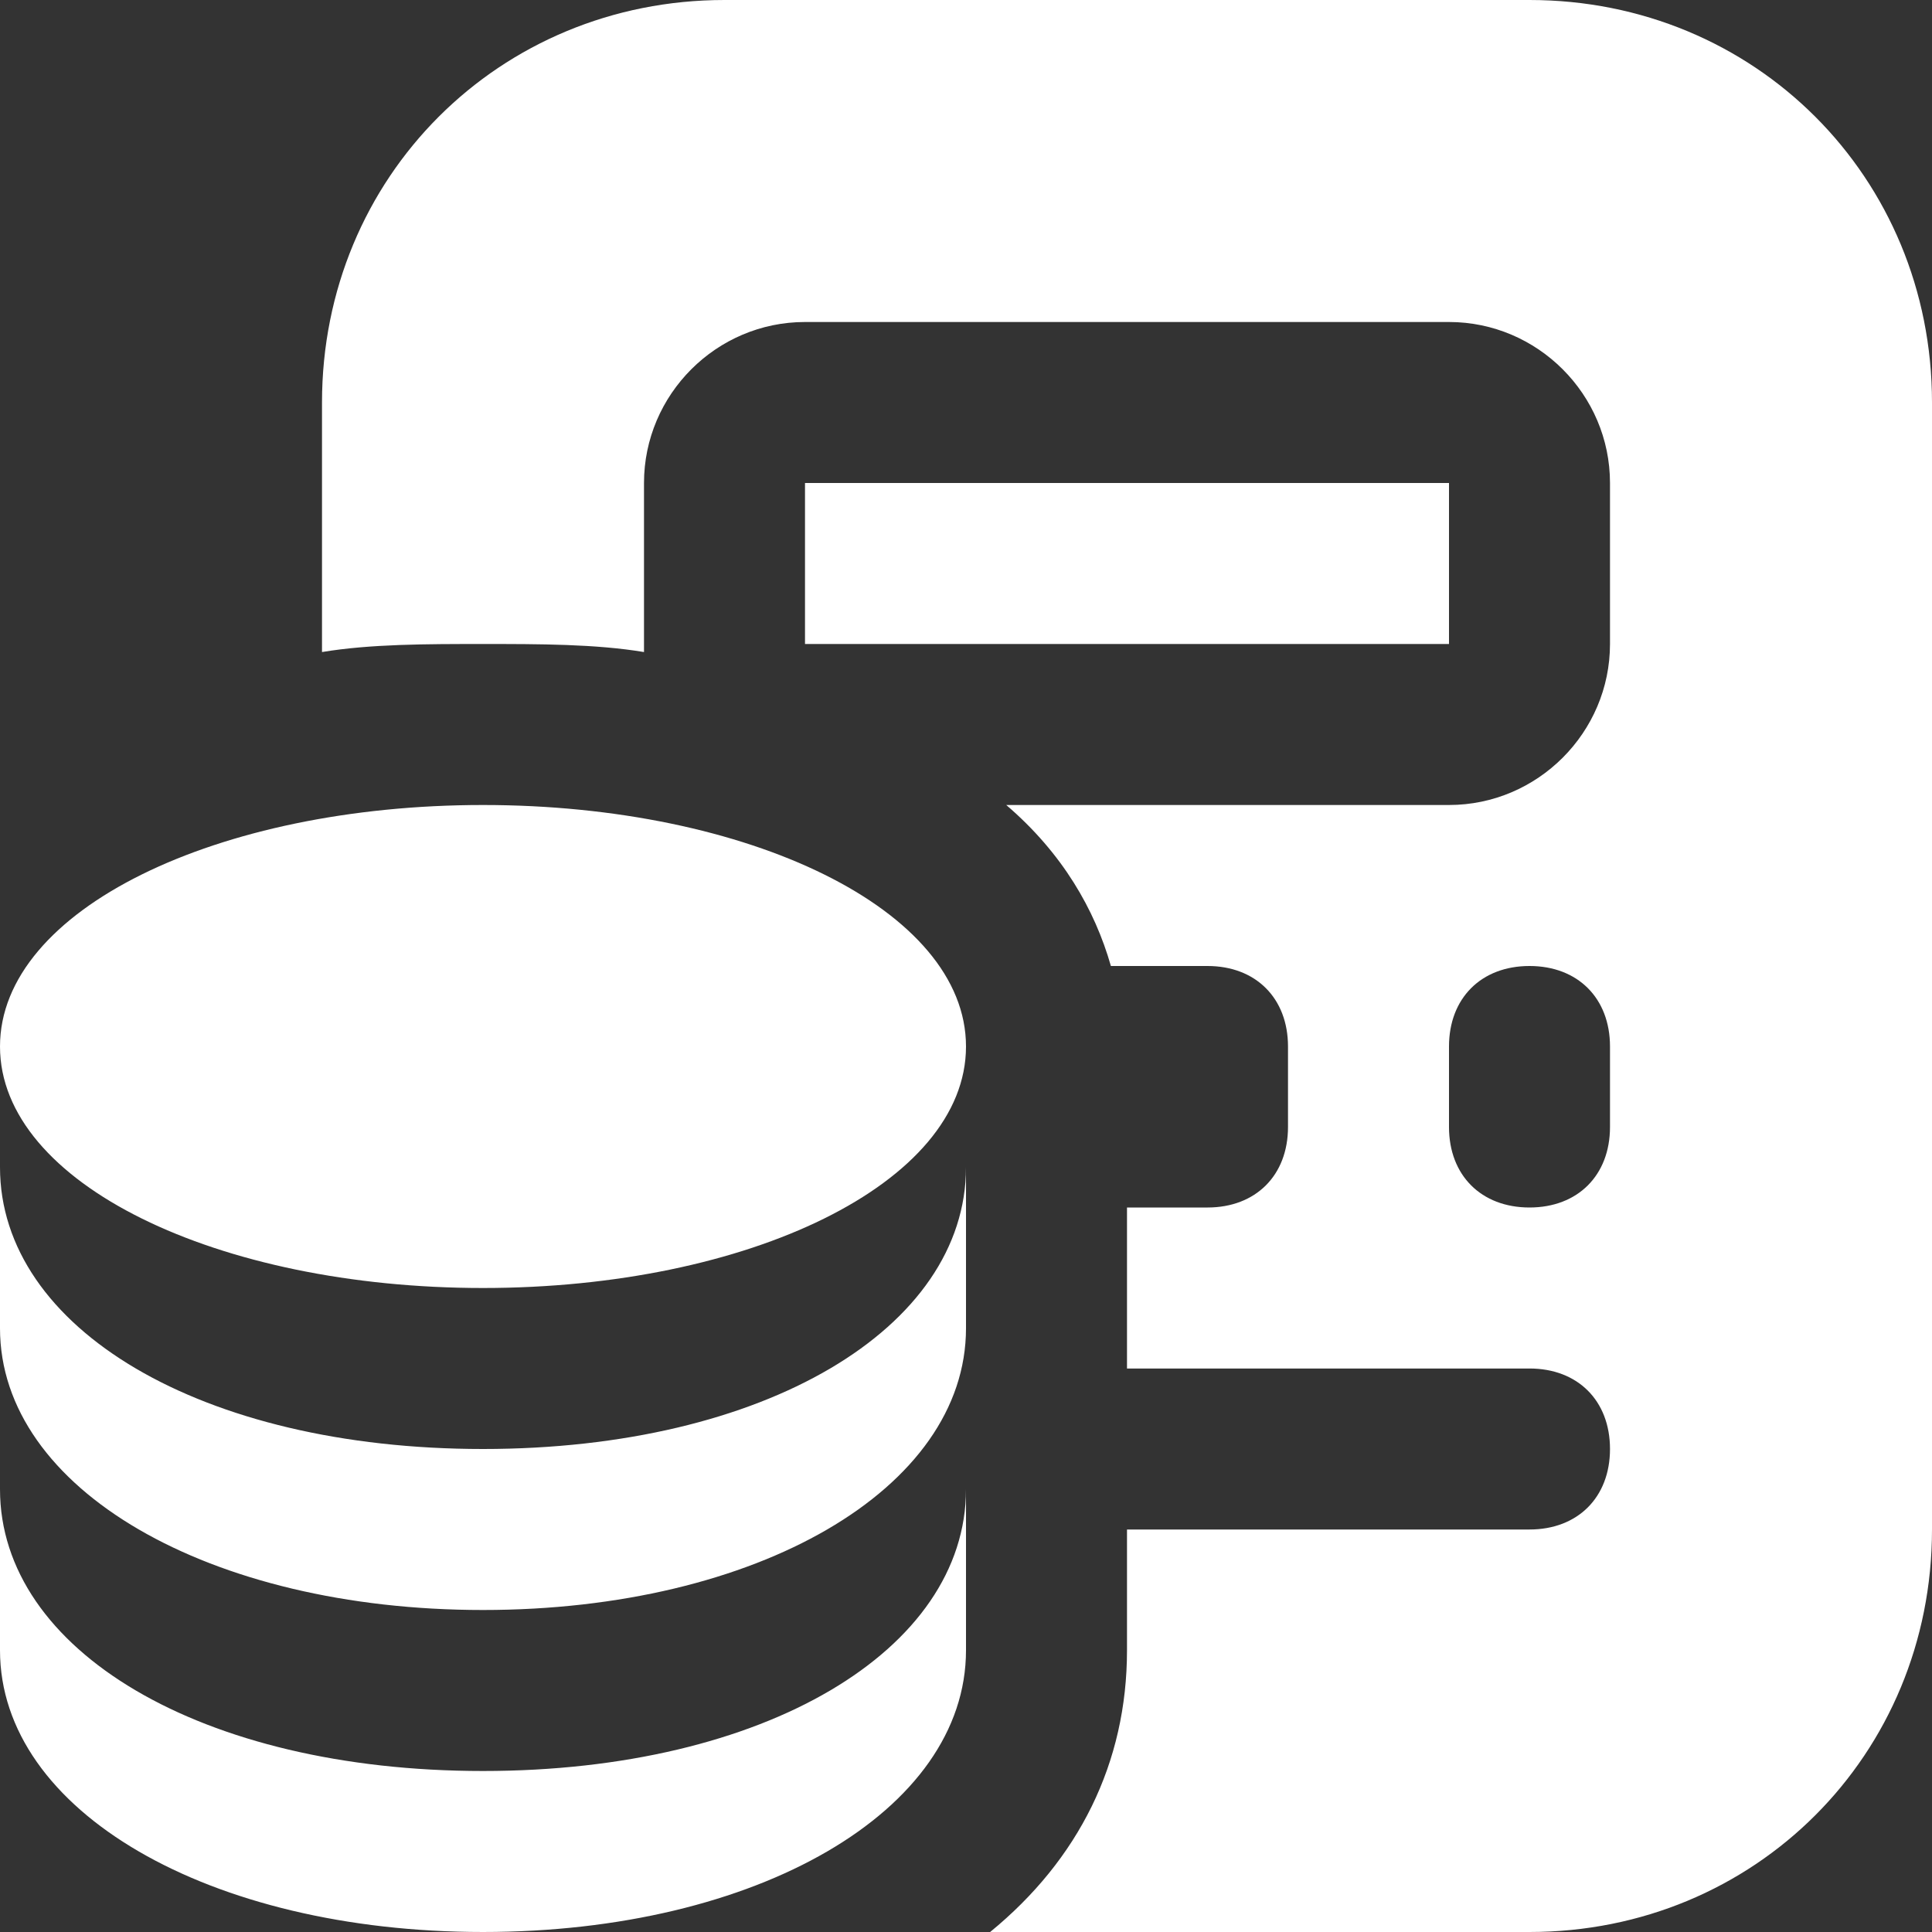 <?xml version="1.0" encoding="utf-8"?>
<!-- Generator: Adobe Illustrator 23.0.3, SVG Export Plug-In . SVG Version: 6.00 Build 0)  -->
<svg version="1.1" id="Layer_1" xmlns="http://www.w3.org/2000/svg" xmlns:xlink="http://www.w3.org/1999/xlink" x="0px" y="0px"
	 viewBox="0 0 24 24" style="enable-background:new 0 0 24 24;" xml:space="preserve">
<rect x="0" y="0" width="24" height="24" fill="#333333" stroke="none"/>
<style type="text/css">
	.st0{fill:#FFFFFF;}
</style>
<path class="st0" d="M12,13c0,1.7-2.7,3-6,3s-6-1.3-6-3s2.7-3,6-3S12,11.3,12,13z M12,18.5v2c0,2-2.6,3.5-6,3.5s-6-1.5-6-3.5v-2
	c0,2,2.5,3.5,6,3.5S12,20.5,12,18.5z M12,14.5v2c0,2-2.6,3.5-6,3.5s-6-1.5-6-3.5v-2c0,2,2.5,3.5,6,3.5S12,16.5,12,14.5z M18,6h-8v2
	h8V6z M19,0H9C6.2,0,4,2.2,4,5v3.1C4.6,8,5.3,8,6,8s1.4,0,2,0.1V6c0-1.1,0.9-2,2-2h8c1.1,0,2,0.9,2,2v2c0,1.1-0.9,2-2,2h-5.5
	c0.7,0.6,1.1,1.3,1.3,2H15c0.6,0,1,0.4,1,1v1c0,0.6-0.4,1-1,1h-1v2h5c0.6,0,1,0.4,1,1s-0.4,1-1,1h-5v1.5c0,1.4-0.6,2.6-1.7,3.5H19
	c2.8,0,5-2.2,5-5V5C24,2.2,21.8,0,19,0L19,0z M20,14c0,0.6-0.4,1-1,1s-1-0.4-1-1v-1c0-0.6,0.4-1,1-1s1,0.4,1,1V14z"/>
</svg>
